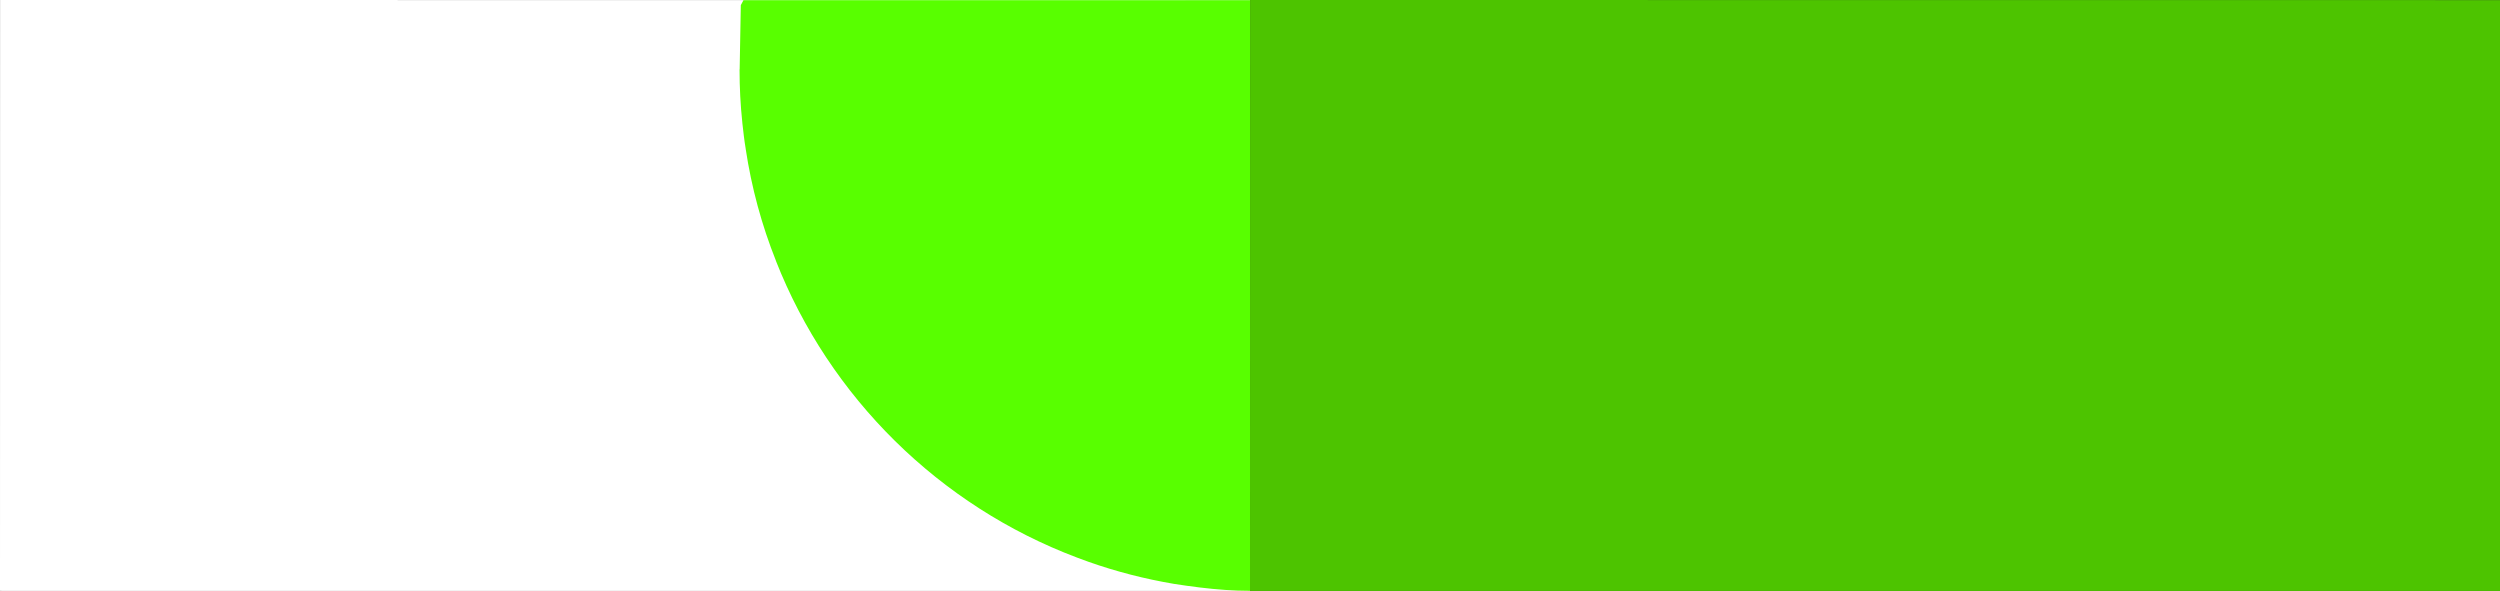 <?xml version="1.0" encoding="UTF-8"?>
<svg id="Vrstva_2" xmlns="http://www.w3.org/2000/svg" viewBox="0 0 713.34 168.62">
  <rect x="0" y="0" width="713.34" height="168.62" fill="#333333" stroke="none"/>
  <defs>
    <style>
      .cls-1 {
        fill: #58ff00;
      }

      .cls-2 {
        fill: #fff;
      }

      .cls-3 {
        fill: #4dc400;
      }
    </style>
  </defs>
  <g id="Vrstva_1-2" data-name="Vrstva_1">
    <path class="cls-2" d="M356.67,168.62H2.86c-.41,0-.82,0-1.24,0-.55,0-1.09-.01-1.62-.02C0,112.4.02,56.2.02,0h1s355.66.03,355.66.03v168.6Z"/>
    <path class="cls-3" d="M713.34,168.62h-353.81c-.41,0-.82,0-1.24,0-.55,0-1.09-.01-1.62-.02,0-56.2.02-112.4.02-168.6h1s355.66.03,355.66.03v168.6Z"/>
    <path class="cls-1" d="M356.67,168.58c-2.38,0-4.71-.1-7.04-.25-2.46-.18-4.91-.4-7.35-.71-2.43-.3-4.84-.63-7.24-1.01-8.41-1.42-16.54-3.52-24.37-6.28-1.11-.41-2.23-.81-3.37-1.24-39.26-14.79-70.59-45.72-85.92-84.7v-.05c-4.03-10.11-6.94-20.77-8.61-31.86v-.05c-.41-2.43-.68-4.89-.96-7.4,0,0,.03-.03,0-.05-.53-4.99-.79-10.06-.79-15.17l.03-.03.33-18.31.76-1.42h144.53v.05s0,168.49,0,168.49Z"/>
  </g>
</svg>